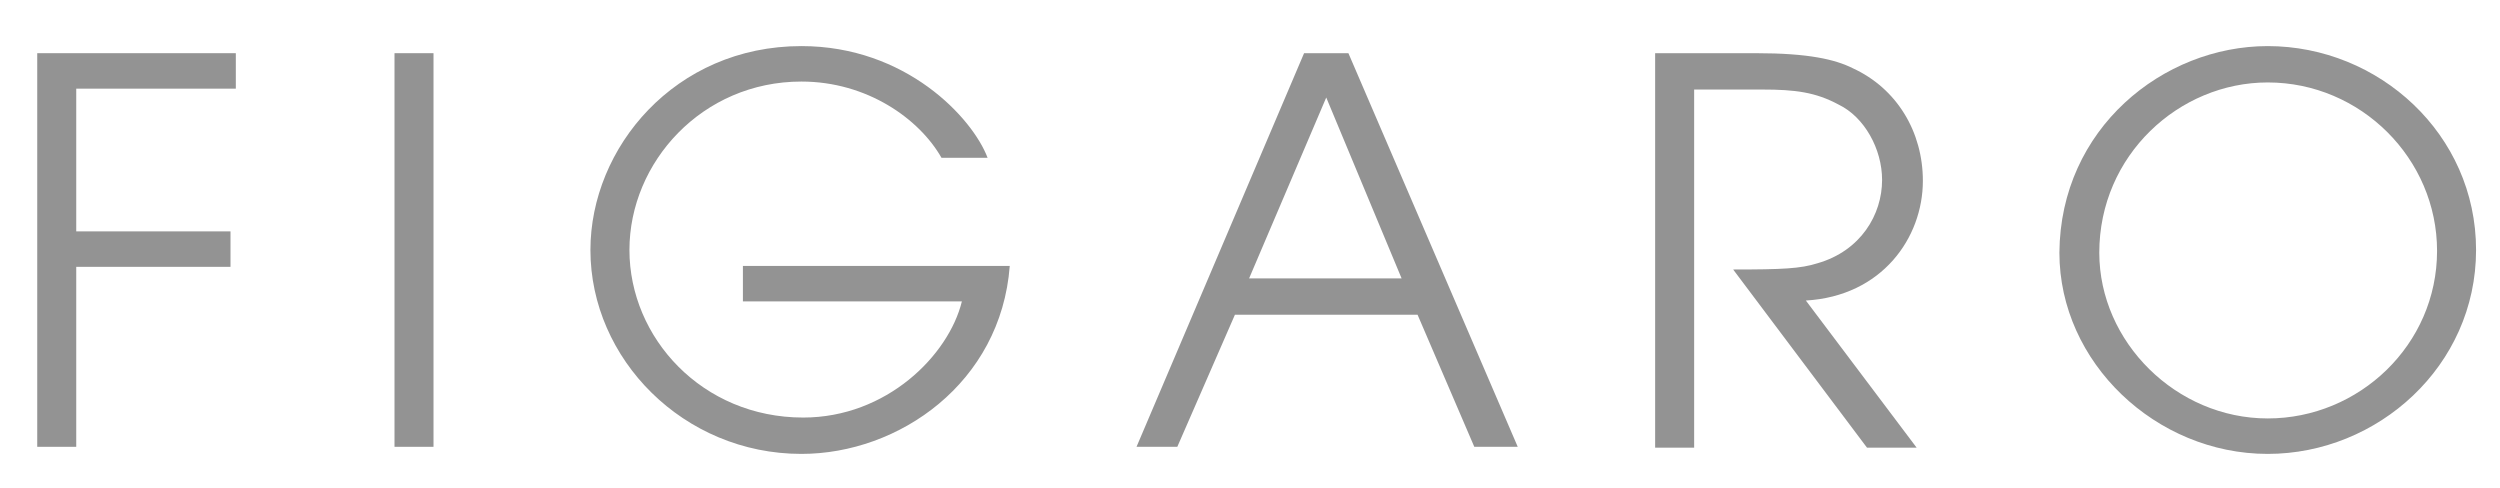 <?xml version="1.0" encoding="utf-8"?>
<!-- Generator: Adobe Illustrator 21.0.2, SVG Export Plug-In . SVG Version: 6.00 Build 0)  -->
<!DOCTYPE svg PUBLIC "-//W3C//DTD SVG 1.1//EN" "http://www.w3.org/Graphics/SVG/1.1/DTD/svg11.dtd">
<svg version="1.1" id="Layer_1" xmlns="http://www.w3.org/2000/svg" xmlns:xlink="http://www.w3.org/1999/xlink" x="0px" y="0px"
	 viewBox="0 0 282 55" enable-background="new 0 0 282 55" xml:space="preserve">
<g>
	<path fill="#939393" d="M4.2,6h22.4v4h-18v16.1H26v4H8.6v20.3H4.2V6z"/>
	<path fill="#939393" d="M44.5,6h4.4v44.4h-4.4V6z"/>
	<path fill="#939393" d="M113.9,30c-1,13.2-12.5,21.2-23.5,21.2c-13.3,0-23.8-10.7-23.8-23c0-11.5,9.5-23,23.8-23
		c11.8,0,19.3,8.1,21,12.6h-5.2c-2.5-4.4-8.4-8.6-15.8-8.6c-11.2,0-19.4,9.1-19.4,19c0,9.9,8.2,18.9,19.6,18.9
		c9.4,0,16.4-7,17.9-13.1H83.8v-4H113.9z"/>
	<path fill="#939393" d="M147.1,6h5l19.1,44.4h-4.9l-6.4-14.9h-20.6l-6.5,14.9h-4.6L147.1,6z M140.9,31.4h17.2L149.6,11L140.9,31.4z
		"/>
	<path fill="#939393" d="M186.8,6h11.3c5.9,0,8.9,0.7,10.9,1.7c5,2.3,7.9,7.2,7.9,12.7c0,6.4-4.6,13-13.2,13.5l12.5,16.6h-5.6
		l-15.1-20.1c5.6,0,7.6-0.1,9.5-0.7c4.9-1.4,7.3-5.5,7.3-9.4c0-3.5-2-7.1-4.9-8.5c-2.6-1.4-4.9-1.7-8.6-1.7h-7.7v40.4h-4.4V6z"/>
	<path fill="#939393" d="M255.8,5.2c12.5,0,23.5,9.9,23.5,23c0,13.1-11.1,23-23.5,23c-12.6,0-23.5-10.3-23.5-22.7
		C232.4,14.5,244,5.2,255.8,5.2z M255.8,47.2c10.3,0,19.1-8.3,19.1-18.9c0-10.4-8.6-19-19.1-19c-10,0-19,8.2-19,19.2
		C236.8,38.6,245.5,47.2,255.8,47.2z"/>
</g>
</svg>
